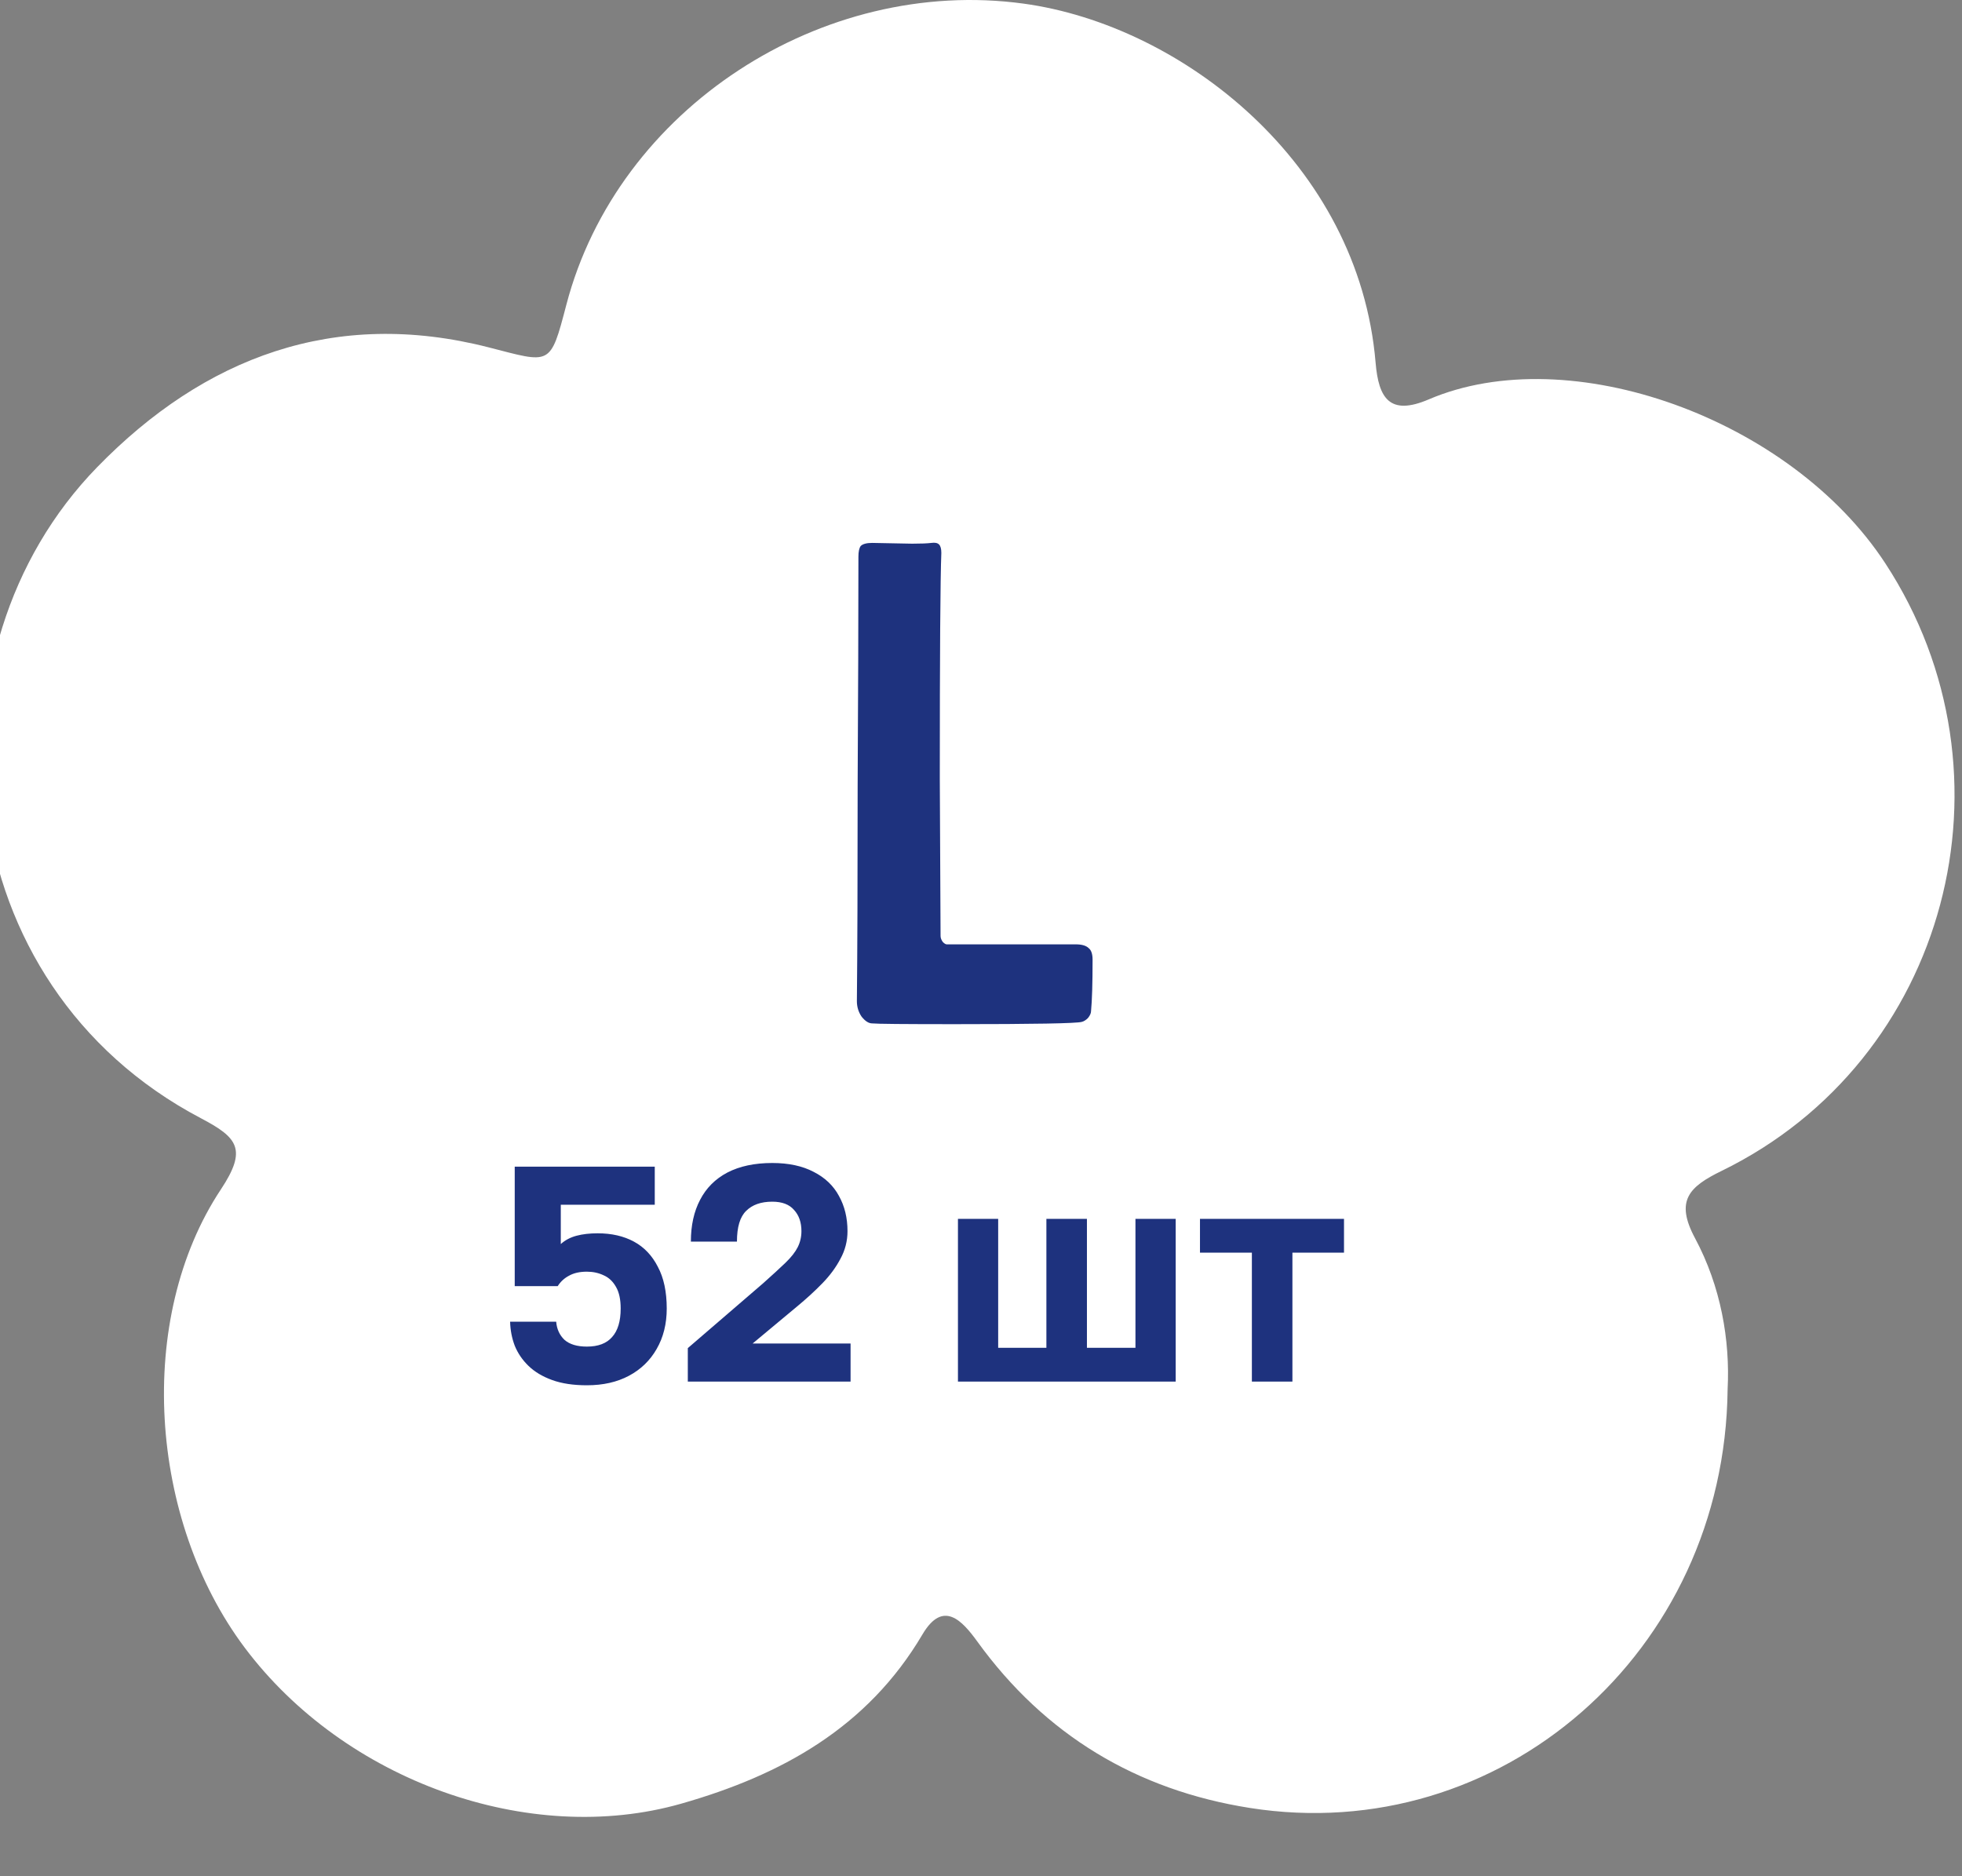 <?xml version="1.0" encoding="UTF-8"?> <svg xmlns="http://www.w3.org/2000/svg" width="115" height="110" viewBox="0 0 115 110" fill="none"><rect x="0" y="0" width="115" height="110" fill="#808080" stroke="none"/><g clip-path="url(#clip0_139_929)"><path fill-rule="evenodd" clip-rule="evenodd" d="M101.262 81.451C101.411 78.569 100.866 75.42 99.354 72.597C98.172 70.391 98.999 69.58 100.91 68.647C114.175 62.175 118.593 45.406 110.508 33.031C104.954 24.53 91.998 19.879 83.74 23.417C81.449 24.398 80.803 23.339 80.629 21.265C79.65 9.579 69.275 1.481 59.992 0.212C48.197 -1.4 36.209 6.349 33.197 17.864C32.242 21.515 32.296 21.302 28.637 20.364C19.625 18.056 11.978 20.94 5.699 27.386C-4.771 38.132 -3.134 57.718 11.778 65.561C13.93 66.693 14.509 67.375 12.945 69.735C7.931 77.3 8.709 89.094 14.35 96.608C20.211 104.415 31.014 108.286 39.927 105.746C45.782 104.078 50.841 101.295 54.068 95.824C55.274 93.778 56.392 95.006 57.283 96.238C61.25 101.726 66.63 104.951 73.259 105.996C87.929 108.309 101.095 96.888 101.262 81.451ZM61.98 68.664C61.93 68.748 61.874 68.826 61.809 68.898C61.275 69.481 60.629 69.998 59.921 70.355C58.668 70.989 57.279 71.197 55.888 71.013C54.519 70.83 53.218 70.317 52.054 69.588C51.917 69.503 51.807 69.398 51.713 69.282C51.578 69.182 51.468 69.046 51.395 68.861C50.924 67.655 51.347 66.476 52.646 66.011C53.559 65.685 54.642 65.754 55.625 65.946C56.252 65.965 56.879 65.984 57.51 65.92C58.502 65.82 59.532 65.581 60.532 65.661C60.817 65.683 61.062 65.761 61.268 65.876C61.349 65.916 61.427 65.963 61.496 66.018C61.536 66.041 61.572 66.069 61.605 66.098C61.702 66.156 61.781 66.233 61.847 66.32C61.904 66.373 61.959 66.43 62.003 66.494C62.476 67.191 62.457 68.069 61.98 68.664ZM40.047 64.947C38.285 64.947 36.854 64.386 36.854 63.696C36.854 63.003 38.285 62.443 40.047 62.443C41.81 62.443 43.239 63.003 43.239 63.696C43.239 64.386 41.81 64.947 40.047 64.947ZM73.697 64.947C71.934 64.947 70.504 64.386 70.504 63.696C70.504 63.003 71.934 62.443 73.697 62.443C75.46 62.443 76.889 63.003 76.889 63.696C76.889 64.386 75.46 64.947 73.697 64.947ZM32.277 91.272C32.051 90.795 31.716 90.404 31.284 90.099C30.917 89.731 30.477 89.471 29.963 89.315C29.323 88.976 28.726 88.588 28.154 88.15C27.596 87.642 27.082 87.085 26.618 86.49L26.608 86.479C26.336 86.055 26.081 85.613 25.857 85.157C25.394 84.213 24.495 83.564 23.502 83.186C22.462 82.79 21.282 82.956 20.288 83.379C19.366 83.772 18.561 84.711 18.242 85.605C17.877 86.603 17.998 87.72 18.461 88.665C18.943 89.651 19.569 90.539 20.224 91.428C20.678 92.049 21.195 92.631 21.753 93.16C22.539 93.9 23.378 94.606 24.28 95.209C25.203 95.818 26.215 96.304 27.233 96.751C28.238 97.18 29.49 96.963 30.451 96.557C31.438 96.138 32.117 95.258 32.501 94.327C32.884 93.407 32.744 92.145 32.277 91.272ZM15.863 37.643C16.375 37.515 16.825 37.265 17.209 36.901C17.642 36.614 17.983 36.233 18.237 35.76C18.696 35.199 19.194 34.69 19.735 34.215C20.343 33.768 20.991 33.374 21.666 33.035L21.678 33.028C22.147 32.844 22.631 32.681 23.122 32.552C24.139 32.283 24.952 31.53 25.517 30.63C26.11 29.688 26.18 28.499 25.96 27.441C25.757 26.46 24.994 25.486 24.181 24.997C23.273 24.443 22.154 24.342 21.137 24.61C20.076 24.889 19.082 25.328 18.081 25.795C17.384 26.119 16.71 26.51 16.082 26.953C15.203 27.579 14.345 28.263 13.577 29.028C12.798 29.813 12.122 30.71 11.484 31.621C10.866 32.522 10.832 33.791 11.04 34.813C11.257 35.864 11.987 36.702 12.824 37.261C13.651 37.818 14.916 37.93 15.863 37.643ZM82.588 48.852C82.778 50.121 82.879 51.419 82.879 52.741C82.879 67.089 71.247 78.721 56.9 78.721C42.552 78.721 30.92 67.089 30.92 52.741C30.92 51.672 30.986 50.617 31.111 49.583C31.311 47.94 32.293 47.067 33.698 46.755C36.115 46.198 37.246 45.856 39.52 44.901C41.745 43.953 43.876 42.75 45.902 41.455C48.307 39.905 51.901 36.924 53.605 34.638C56.357 30.958 57.398 31.098 60.118 34.734C61.794 36.984 65.37 39.93 67.735 41.455C69.761 42.75 71.893 43.953 74.117 44.901C76.391 45.856 77.382 46.163 79.8 46.721C81.219 47.035 82.323 47.091 82.588 48.852Z" fill="white"></path><rect x="29.948" y="30.134" width="57.009" height="52.122" fill="white"></rect><ellipse cx="20.175" cy="37.056" rx="13.03" ry="15.066" fill="white"></ellipse><ellipse cx="29.134" cy="86.736" rx="13.03" ry="15.066" fill="white"></ellipse><path d="M55.265 55.23C55.355 55.32 55.43 55.365 55.49 55.365H63.05C63.41 55.365 63.665 55.44 63.815 55.59C63.965 55.71 64.04 55.935 64.04 56.265C64.04 57.645 64.01 58.65 63.95 59.28C63.95 59.4 63.89 59.535 63.77 59.685C63.65 59.805 63.53 59.88 63.41 59.91C63.11 60 60.62 60.045 55.94 60.045C53 60.045 51.395 60.03 51.125 60C50.915 60 50.705 59.865 50.495 59.595C50.315 59.325 50.225 59.025 50.225 58.695C50.255 55.755 50.27 51.54 50.27 46.05C50.3 40.56 50.315 36.09 50.315 32.64C50.315 32.34 50.36 32.13 50.45 32.01C50.57 31.89 50.795 31.83 51.125 31.83L53.465 31.875C53.975 31.875 54.35 31.86 54.59 31.83C54.8 31.8 54.95 31.83 55.04 31.92C55.13 32.01 55.175 32.175 55.175 32.415C55.115 33.915 55.085 38.325 55.085 45.645L55.13 54.87C55.13 54.99 55.175 55.11 55.265 55.23Z" fill="#1E327E"></path><path d="M34.4 81.216C33.608 81.216 32.93 81.114 32.366 80.91C31.802 80.706 31.34 80.43 30.98 80.082C30.62 79.734 30.35 79.338 30.17 78.894C30.002 78.45 29.912 77.982 29.9 77.49H32.6C32.636 77.922 32.798 78.276 33.086 78.552C33.386 78.816 33.824 78.948 34.4 78.948C35.06 78.948 35.552 78.762 35.876 78.39C36.212 78.018 36.38 77.46 36.38 76.716C36.38 76.188 36.29 75.768 36.11 75.456C35.93 75.132 35.69 74.904 35.39 74.772C35.09 74.628 34.76 74.556 34.4 74.556C33.98 74.556 33.632 74.634 33.356 74.79C33.08 74.934 32.858 75.138 32.69 75.402H30.17V68.4H38.378V70.632H32.87V72.936C33.122 72.708 33.428 72.546 33.788 72.45C34.148 72.354 34.562 72.306 35.03 72.306C35.846 72.306 36.554 72.468 37.154 72.792C37.754 73.116 38.222 73.608 38.558 74.268C38.906 74.916 39.08 75.732 39.08 76.716C39.08 77.616 38.882 78.408 38.486 79.092C38.102 79.764 37.562 80.286 36.866 80.658C36.17 81.03 35.348 81.216 34.4 81.216ZM40.315 81V79.038L44.725 75.24C45.277 74.748 45.715 74.346 46.039 74.034C46.375 73.71 46.615 73.404 46.759 73.116C46.903 72.828 46.975 72.516 46.975 72.18C46.975 71.664 46.831 71.25 46.543 70.938C46.267 70.614 45.841 70.452 45.265 70.452C44.605 70.452 44.095 70.632 43.735 70.992C43.375 71.34 43.195 71.94 43.195 72.792H40.495C40.495 71.844 40.675 71.028 41.035 70.344C41.395 69.648 41.929 69.114 42.637 68.742C43.357 68.37 44.233 68.184 45.265 68.184C46.225 68.184 47.035 68.358 47.695 68.706C48.355 69.042 48.847 69.51 49.171 70.11C49.507 70.71 49.675 71.4 49.675 72.18C49.675 72.756 49.537 73.296 49.261 73.8C48.997 74.304 48.643 74.784 48.199 75.24C47.755 75.696 47.257 76.152 46.705 76.608L44.113 78.768H49.855V81H40.315ZM56.149 81V71.46H58.507V79.02H61.333V71.46H63.709V79.02H66.553V71.46H68.911V81H56.149ZM73.377 81V73.44H70.335V71.46H78.777V73.44H75.753V81H73.377Z" fill="#1E327E"></path></g><defs><clipPath id="clip0_139_929"><path d="M9.6165e-06 0L93 8.13032e-06C105.15 9.19253e-06 115 9.85 115 22L115 88C115 100.15 105.15 110 93 110L0 110L9.6165e-06 0Z" fill="white"></path></clipPath></defs></svg> 